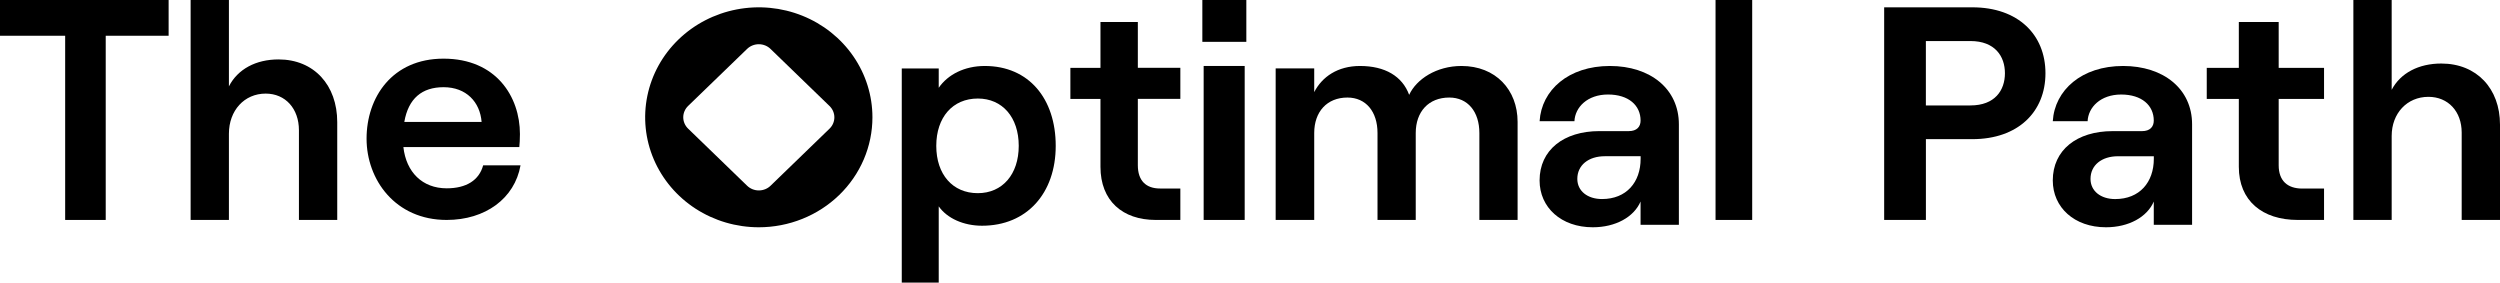<?xml version="1.0" encoding="utf-8"?>
<svg xmlns="http://www.w3.org/2000/svg" width="230" height="26" viewBox="0 0 230 26" fill="none">
<g clip-path="url(#clip0_801_17)">
<path d="M157.83 0V20.235H161.202V0H157.83Z" fill="black"/>
<path d="M0 0V3.289H5.995V20.235H9.726V3.289H15.513V0H0Z" fill="black"/>
<path d="M25.626 5.467C23.545 5.467 21.869 6.361 21.06 7.947V0H17.537V20.235H21.06V12.302C21.06 10.168 22.475 8.611 24.441 8.611C26.26 8.611 27.502 9.996 27.502 11.985V20.235H31.026V11.235C31.026 7.832 28.89 5.467 25.626 5.467Z" fill="black"/>
<path d="M44.45 15.213C44.077 16.583 42.902 17.325 41.096 17.325C38.86 17.325 37.368 15.84 37.111 13.529H47.777C47.805 13.244 47.834 12.816 47.834 12.33C47.834 8.907 45.655 5.396 40.806 5.396C36.076 5.396 33.724 8.96 33.724 12.758C33.724 16.525 36.363 20.235 41.094 20.235C44.649 20.235 47.344 18.265 47.889 15.211L44.45 15.213ZM40.809 8.022C42.902 8.022 44.163 9.392 44.308 11.219H37.196C37.569 9.051 38.831 8.022 40.809 8.022Z" fill="black"/>
<path d="M90.602 6.07C88.733 6.07 87.198 6.861 86.363 8.077V6.296H82.962V26.305H86.363V18.985C87.136 20.088 88.649 20.767 90.349 20.767C94.476 20.767 97.126 17.771 97.126 13.419C97.126 9.068 94.644 6.07 90.602 6.07ZM89.957 17.771C87.643 17.771 86.137 16.046 86.137 13.419C86.137 10.792 87.646 9.065 89.96 9.065C92.218 9.065 93.724 10.789 93.724 13.418C93.724 16.046 92.218 17.771 89.96 17.771H89.957Z" fill="black"/>
<path d="M108.592 9.097V6.238H104.681V2.023H101.243V6.243H98.475V9.102H101.243V15.348C101.243 18.457 103.255 20.235 106.33 20.235H108.592V17.342H106.723C105.43 17.342 104.681 16.62 104.681 15.204V9.097H108.592Z" fill="black"/>
<path d="M110.616 0V3.849H114.663V0H110.616ZM110.736 6.069V20.235H114.511V6.069H110.736Z" fill="black"/>
<path d="M134.458 6.07C132.151 6.07 130.307 7.287 129.643 8.726C129.009 7.011 127.424 6.07 125.118 6.07C123.07 6.07 121.628 7.066 120.908 8.476V6.292H117.361V20.235H120.908V12.237C120.908 10.274 122.089 8.974 123.964 8.974C125.665 8.974 126.731 10.274 126.731 12.237V20.231H130.248V12.237C130.248 10.274 131.431 8.974 133.334 8.974C135.034 8.974 136.102 10.274 136.102 12.237V20.231H139.619V11.215C139.619 8.255 137.596 6.07 134.458 6.07Z" fill="black"/>
<path d="M148.109 6.07C144.293 6.07 141.817 8.296 141.644 11.149H144.848C144.906 9.866 146.041 8.695 147.935 8.695C149.829 8.695 150.934 9.695 150.934 11.092C150.934 11.662 150.585 12.062 149.856 12.062H147.147C143.857 12.062 141.642 13.803 141.642 16.6C141.642 19.082 143.624 20.909 146.536 20.909C148.632 20.909 150.321 19.967 150.932 18.54V20.681H154.457V11.442C154.457 8.182 151.836 6.07 148.109 6.07ZM150.938 14.603C150.938 16.77 149.629 18.312 147.386 18.312C146.046 18.312 145.113 17.57 145.113 16.456C145.113 15.202 146.134 14.373 147.647 14.373H150.938V14.603Z" fill="black"/>
<path d="M181.455 0.674H173.343V20.234H177.183V12.802H181.455C185.67 12.802 188.182 10.286 188.182 6.739C188.182 3.191 185.67 0.674 181.455 0.674ZM181.279 9.7H177.18V3.776H181.279C183.53 3.776 184.454 5.172 184.454 6.739C184.454 8.305 183.533 9.7 181.279 9.7Z" fill="black"/>
<path d="M195.323 6.07C191.506 6.07 189.031 8.297 188.856 11.151H192.06C192.119 9.866 193.253 8.696 195.147 8.696C197.041 8.696 198.147 9.695 198.147 11.094C198.147 11.664 197.799 12.064 197.07 12.064H194.361C191.07 12.064 188.856 13.804 188.856 16.601C188.856 19.084 190.837 20.909 193.749 20.909C195.847 20.909 197.536 19.968 198.147 18.542V20.682H201.672V11.436C201.672 8.182 199.05 6.07 195.323 6.07ZM198.152 14.604C198.152 16.772 196.841 18.314 194.598 18.314C193.257 18.314 192.327 17.571 192.327 16.458C192.327 15.202 193.346 14.375 194.86 14.375H198.152V14.604Z" fill="black"/>
<path d="M213.812 9.102V6.243H209.639V2.023H205.972V6.243H203.021V9.102H205.972V15.349C205.972 18.459 208.119 20.235 211.397 20.235H213.812V17.348H211.814C210.444 17.348 209.639 16.627 209.639 15.21V9.102H213.812Z" fill="black"/>
<path d="M224.598 5.845C222.518 5.845 220.842 6.718 220.034 8.263V0H216.51V20.235H220.034V12.507C220.034 10.427 221.449 8.909 223.414 8.909C225.234 8.909 226.475 10.258 226.475 12.196V20.235H230V11.466C230 8.151 227.862 5.845 224.598 5.845Z" fill="black"/>
<path d="M80.264 10.79C80.264 8.789 79.65 6.833 78.501 5.17C77.352 3.506 75.719 2.209 73.809 1.444C71.898 0.678 69.796 0.478 67.769 0.869C65.741 1.26 63.878 2.223 62.416 3.639C60.954 5.054 59.959 6.856 59.556 8.819C59.152 10.782 59.36 12.816 60.151 14.665C60.943 16.513 62.283 18.093 64.002 19.205C65.722 20.316 67.743 20.909 69.811 20.909C71.184 20.909 72.543 20.647 73.811 20.138C75.08 19.63 76.232 18.884 77.203 17.945C78.174 17.005 78.943 15.89 79.469 14.662C79.994 13.435 80.264 12.119 80.264 10.79ZM68.73 17.083L63.308 11.836C63.166 11.699 63.053 11.536 62.976 11.357C62.899 11.177 62.859 10.985 62.859 10.79C62.859 10.596 62.899 10.404 62.976 10.224C63.053 10.045 63.166 9.882 63.308 9.745L68.73 4.503C68.872 4.365 69.04 4.256 69.226 4.181C69.411 4.107 69.61 4.069 69.811 4.069C70.012 4.069 70.21 4.107 70.396 4.181C70.581 4.256 70.75 4.365 70.891 4.503L76.313 9.75C76.455 9.887 76.568 10.05 76.645 10.229C76.722 10.409 76.762 10.601 76.762 10.796C76.762 10.99 76.722 11.182 76.645 11.362C76.568 11.541 76.455 11.704 76.313 11.841L70.891 17.088C70.749 17.226 70.581 17.334 70.395 17.408C70.209 17.483 70.01 17.52 69.81 17.52C69.609 17.52 69.41 17.481 69.225 17.406C69.04 17.331 68.871 17.221 68.73 17.083Z" fill="black"/>
</g>
<defs>
<clipPath id="clip0_801_17">
<rect width="230" height="26" fill="white"/>
</clipPath>
</defs>
</svg>